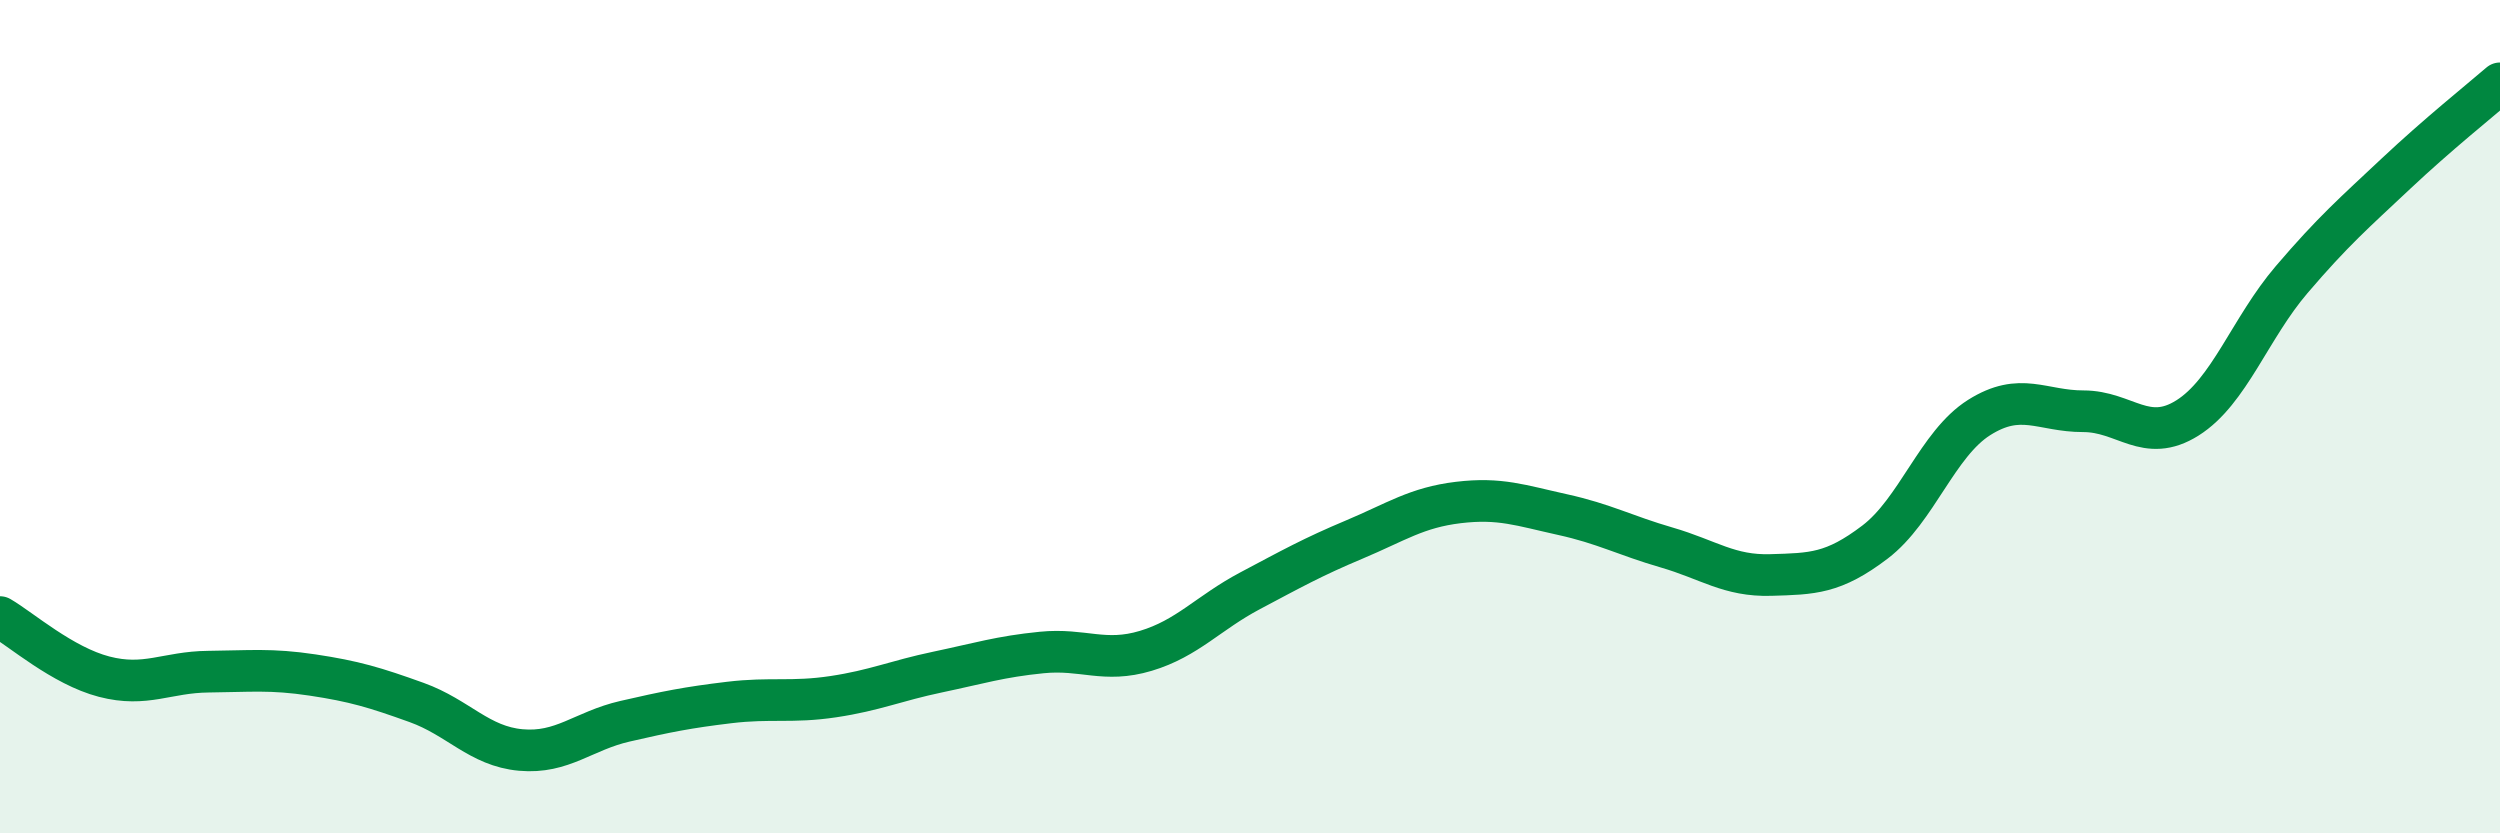 
    <svg width="60" height="20" viewBox="0 0 60 20" xmlns="http://www.w3.org/2000/svg">
      <path
        d="M 0,14.81 C 0.5,15.1 1.5,15.98 2.5,16.24 C 3.5,16.5 4,16.13 5,16.12 C 6,16.11 6.5,16.05 7.5,16.2 C 8.5,16.35 9,16.5 10,16.86 C 11,17.22 11.5,17.91 12.5,18 C 13.5,18.09 14,17.54 15,17.31 C 16,17.08 16.5,16.98 17.5,16.86 C 18.5,16.74 19,16.87 20,16.72 C 21,16.57 21.5,16.34 22.5,16.13 C 23.5,15.92 24,15.76 25,15.66 C 26,15.56 26.5,15.92 27.5,15.62 C 28.5,15.32 29,14.71 30,14.18 C 31,13.65 31.5,13.37 32.5,12.95 C 33.5,12.53 34,12.18 35,12.06 C 36,11.94 36.5,12.13 37.5,12.35 C 38.5,12.57 39,12.85 40,13.14 C 41,13.43 41.5,13.83 42.5,13.8 C 43.5,13.77 44,13.77 45,13.01 C 46,12.25 46.5,10.65 47.5,10.02 C 48.5,9.39 49,9.87 50,9.87 C 51,9.87 51.5,10.66 52.5,10.03 C 53.5,9.4 54,7.88 55,6.71 C 56,5.54 56.5,5.11 57.5,4.17 C 58.5,3.23 59.5,2.43 60,2L60 20L0 20Z"
        fill="#008740"
        opacity="0.1"
        stroke-linecap="round"
        stroke-linejoin="round"
      />
      <path
        d="M 0,14.81 C 0.5,15.1 1.5,15.98 2.5,16.24 C 3.5,16.5 4,16.13 5,16.12 C 6,16.11 6.5,16.05 7.5,16.2 C 8.5,16.35 9,16.5 10,16.86 C 11,17.22 11.5,17.91 12.5,18 C 13.5,18.09 14,17.54 15,17.31 C 16,17.08 16.5,16.98 17.5,16.86 C 18.5,16.74 19,16.87 20,16.72 C 21,16.57 21.5,16.34 22.5,16.13 C 23.5,15.92 24,15.76 25,15.66 C 26,15.56 26.5,15.92 27.5,15.62 C 28.5,15.32 29,14.71 30,14.18 C 31,13.65 31.5,13.37 32.5,12.95 C 33.5,12.53 34,12.18 35,12.06 C 36,11.94 36.5,12.13 37.5,12.35 C 38.5,12.57 39,12.85 40,13.14 C 41,13.43 41.5,13.83 42.5,13.8 C 43.5,13.77 44,13.77 45,13.01 C 46,12.25 46.5,10.65 47.5,10.02 C 48.5,9.39 49,9.87 50,9.87 C 51,9.87 51.5,10.66 52.5,10.03 C 53.5,9.4 54,7.88 55,6.71 C 56,5.54 56.5,5.11 57.5,4.17 C 58.5,3.23 59.5,2.43 60,2"
        stroke="#008740"
        stroke-width="1"
        fill="none"
        stroke-linecap="round"
        stroke-linejoin="round"
      />
    </svg>
  